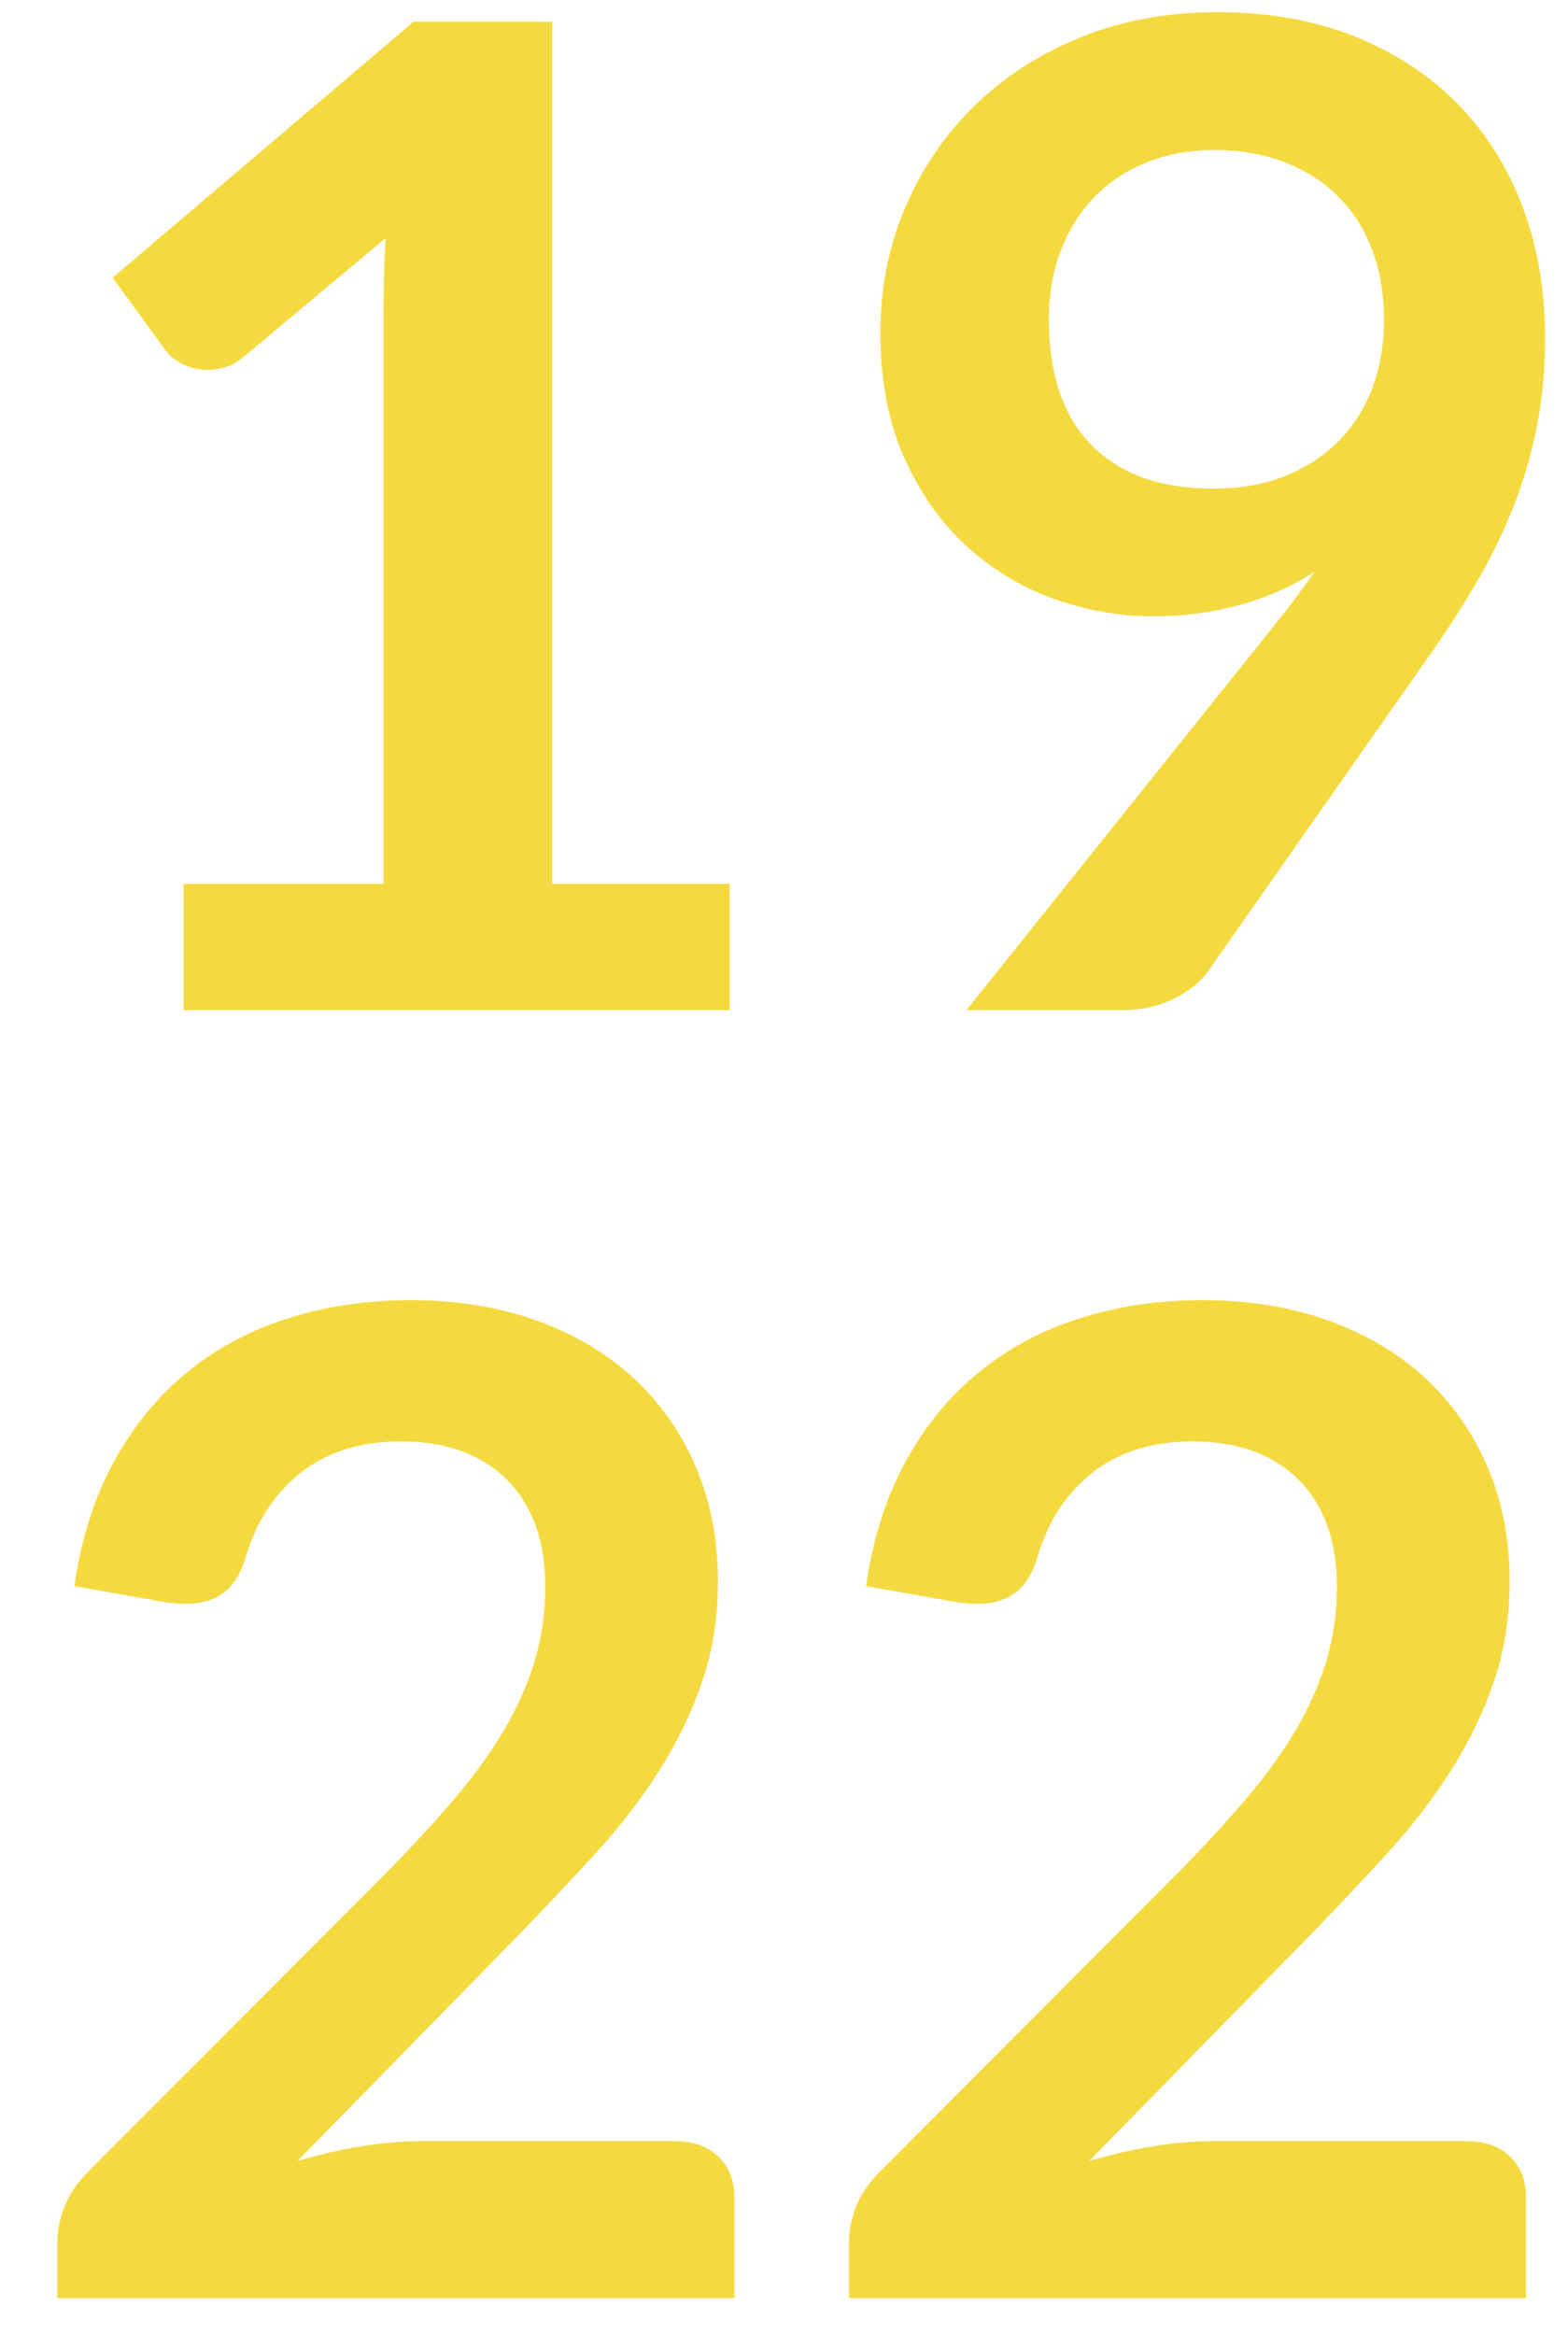 <?xml version="1.0" encoding="utf-8"?>
<!-- Generator: Adobe Illustrator 16.0.0, SVG Export Plug-In . SVG Version: 6.00 Build 0)  -->
<!DOCTYPE svg PUBLIC "-//W3C//DTD SVG 1.1//EN" "http://www.w3.org/Graphics/SVG/1.1/DTD/svg11.dtd">
<svg version="1.1" id="Calque_1" xmlns="http://www.w3.org/2000/svg" xmlns:xlink="http://www.w3.org/1999/xlink" x="0px" y="0px"
	 width="60.885px" height="90.646px" viewBox="0 0 60.885 90.646" enable-background="new 0 0 60.885 90.646" xml:space="preserve">
<g>
	<path fill="#F5DA3F" d="M7.128,34.312h7.765v-22.34c0-0.865,0.026-1.775,0.08-2.729L9.46,13.854
		c-0.23,0.194-0.464,0.327-0.702,0.397c-0.239,0.071-0.473,0.106-0.702,0.106c-0.354,0-0.676-0.075-0.967-0.225
		s-0.508-0.322-0.649-0.517L4.373,10.78l11.687-9.938h5.379v33.47h6.891v4.902h-21.2V34.312z"/>
	<path fill="#F5DA3F" d="M44.784,23.924c-1.324,0-2.623-0.229-3.895-0.689c-1.271-0.459-2.408-1.153-3.406-2.08
		c-0.998-0.928-1.797-2.076-2.398-3.445c-0.6-1.369-0.9-2.972-0.9-4.81c0-1.713,0.318-3.321,0.955-4.823
		c0.635-1.501,1.527-2.817,2.676-3.948c1.148-1.13,2.525-2.023,4.135-2.677c1.605-0.653,3.383-0.98,5.326-0.98
		c1.961,0,3.723,0.31,5.285,0.928c1.564,0.619,2.898,1.484,4.002,2.597c1.104,1.113,1.953,2.447,2.545,4.001
		s0.887,3.259,0.887,5.114c0,1.184-0.102,2.306-0.305,3.366s-0.494,2.08-0.873,3.061c-0.381,0.98-0.836,1.935-1.365,2.862
		c-0.531,0.928-1.123,1.86-1.775,2.796l-8.771,12.508c-0.301,0.424-0.748,0.782-1.338,1.074c-0.594,0.292-1.27,0.437-2.027,0.437
		h-6.016l11.898-14.867c0.299-0.371,0.582-0.733,0.848-1.086c0.266-0.353,0.521-0.706,0.768-1.06
		c-0.883,0.566-1.854,0.994-2.914,1.286S45.95,23.924,44.784,23.924z M53.741,12.449c0-1.042-0.158-1.974-0.479-2.795
		c-0.318-0.822-0.77-1.515-1.354-2.081c-0.584-0.565-1.279-0.998-2.084-1.298c-0.807-0.3-1.688-0.451-2.643-0.451
		c-0.992,0-1.885,0.164-2.682,0.49c-0.797,0.327-1.475,0.782-2.031,1.365c-0.559,0.583-0.988,1.277-1.289,2.081
		s-0.451,1.683-0.451,2.637c0,2.138,0.555,3.768,1.66,4.889c1.107,1.122,2.678,1.683,4.713,1.683c1.062,0,2.006-0.167,2.828-0.503
		c0.824-0.335,1.518-0.795,2.084-1.378s0.996-1.272,1.289-2.067C53.595,14.225,53.741,13.368,53.741,12.449z"/>
	<path fill="#F5DA3F" d="M15.953,50.471c1.766,0,3.383,0.262,4.85,0.781c1.465,0.521,2.719,1.26,3.762,2.213
		c1.043,0.955,1.855,2.104,2.439,3.445c0.582,1.343,0.873,2.836,0.873,4.479c0,1.414-0.207,2.721-0.623,3.922
		c-0.414,1.202-0.971,2.35-1.668,3.445c-0.699,1.096-1.516,2.155-2.451,3.18c-0.938,1.025-1.918,2.067-2.942,3.127l-8.639,8.825
		c0.848-0.247,1.678-0.438,2.491-0.57c0.812-0.132,1.59-0.198,2.332-0.198h9.833c0.705,0,1.266,0.198,1.682,0.596
		c0.414,0.397,0.623,0.924,0.623,1.577v3.922H2.226v-2.173c0-0.441,0.093-0.901,0.278-1.378c0.186-0.478,0.481-0.919,0.888-1.325
		l11.633-11.66c0.972-0.989,1.842-1.935,2.61-2.835c0.769-0.901,1.413-1.794,1.935-2.677c0.521-0.883,0.918-1.779,1.192-2.689
		s0.412-1.869,0.412-2.875c0-0.924-0.133-1.736-0.398-2.438c-0.265-0.701-0.645-1.291-1.139-1.77
		c-0.495-0.479-1.083-0.839-1.763-1.078c-0.68-0.24-1.444-0.359-2.292-0.359c-1.573,0-2.867,0.398-3.882,1.197
		c-1.016,0.798-1.727,1.871-2.133,3.22c-0.194,0.674-0.486,1.157-0.875,1.45s-0.883,0.439-1.484,0.439
		c-0.265,0-0.557-0.027-0.875-0.08l-3.445-0.609c0.265-1.837,0.777-3.449,1.537-4.836s1.709-2.544,2.849-3.472
		c1.139-0.927,2.446-1.625,3.922-2.093C12.671,50.706,14.257,50.471,15.953,50.471z"/>
	<path fill="#F5DA3F" d="M46.692,50.471c1.768,0,3.383,0.262,4.85,0.781c1.467,0.521,2.721,1.26,3.764,2.213
		c1.041,0.955,1.855,2.104,2.438,3.445c0.584,1.343,0.875,2.836,0.875,4.479c0,1.414-0.209,2.721-0.623,3.922
		c-0.416,1.202-0.973,2.35-1.67,3.445s-1.516,2.155-2.451,3.18c-0.936,1.025-1.916,2.067-2.941,3.127l-8.639,8.825
		c0.848-0.247,1.678-0.438,2.49-0.57c0.812-0.132,1.59-0.198,2.332-0.198h9.832c0.707,0,1.268,0.198,1.684,0.596
		c0.414,0.397,0.621,0.924,0.621,1.577v3.922H32.966v-2.173c0-0.441,0.092-0.901,0.277-1.378c0.186-0.478,0.482-0.919,0.889-1.325
		l11.633-11.66c0.973-0.989,1.842-1.935,2.611-2.835c0.768-0.901,1.412-1.794,1.934-2.677s0.918-1.779,1.193-2.689
		c0.273-0.91,0.41-1.869,0.41-2.875c0-0.924-0.133-1.736-0.396-2.438c-0.266-0.701-0.646-1.291-1.141-1.77
		c-0.494-0.479-1.082-0.839-1.762-1.078c-0.68-0.24-1.445-0.359-2.293-0.359c-1.572,0-2.865,0.398-3.881,1.197
		c-1.018,0.798-1.729,1.871-2.135,3.22c-0.193,0.674-0.486,1.157-0.873,1.45c-0.391,0.293-0.885,0.439-1.484,0.439
		c-0.266,0-0.557-0.027-0.875-0.08l-3.445-0.609c0.266-1.837,0.777-3.449,1.537-4.836s1.709-2.544,2.85-3.472
		c1.139-0.927,2.445-1.625,3.922-2.093C43.411,50.706,44.997,50.471,46.692,50.471z"/>
</g>
</svg>
